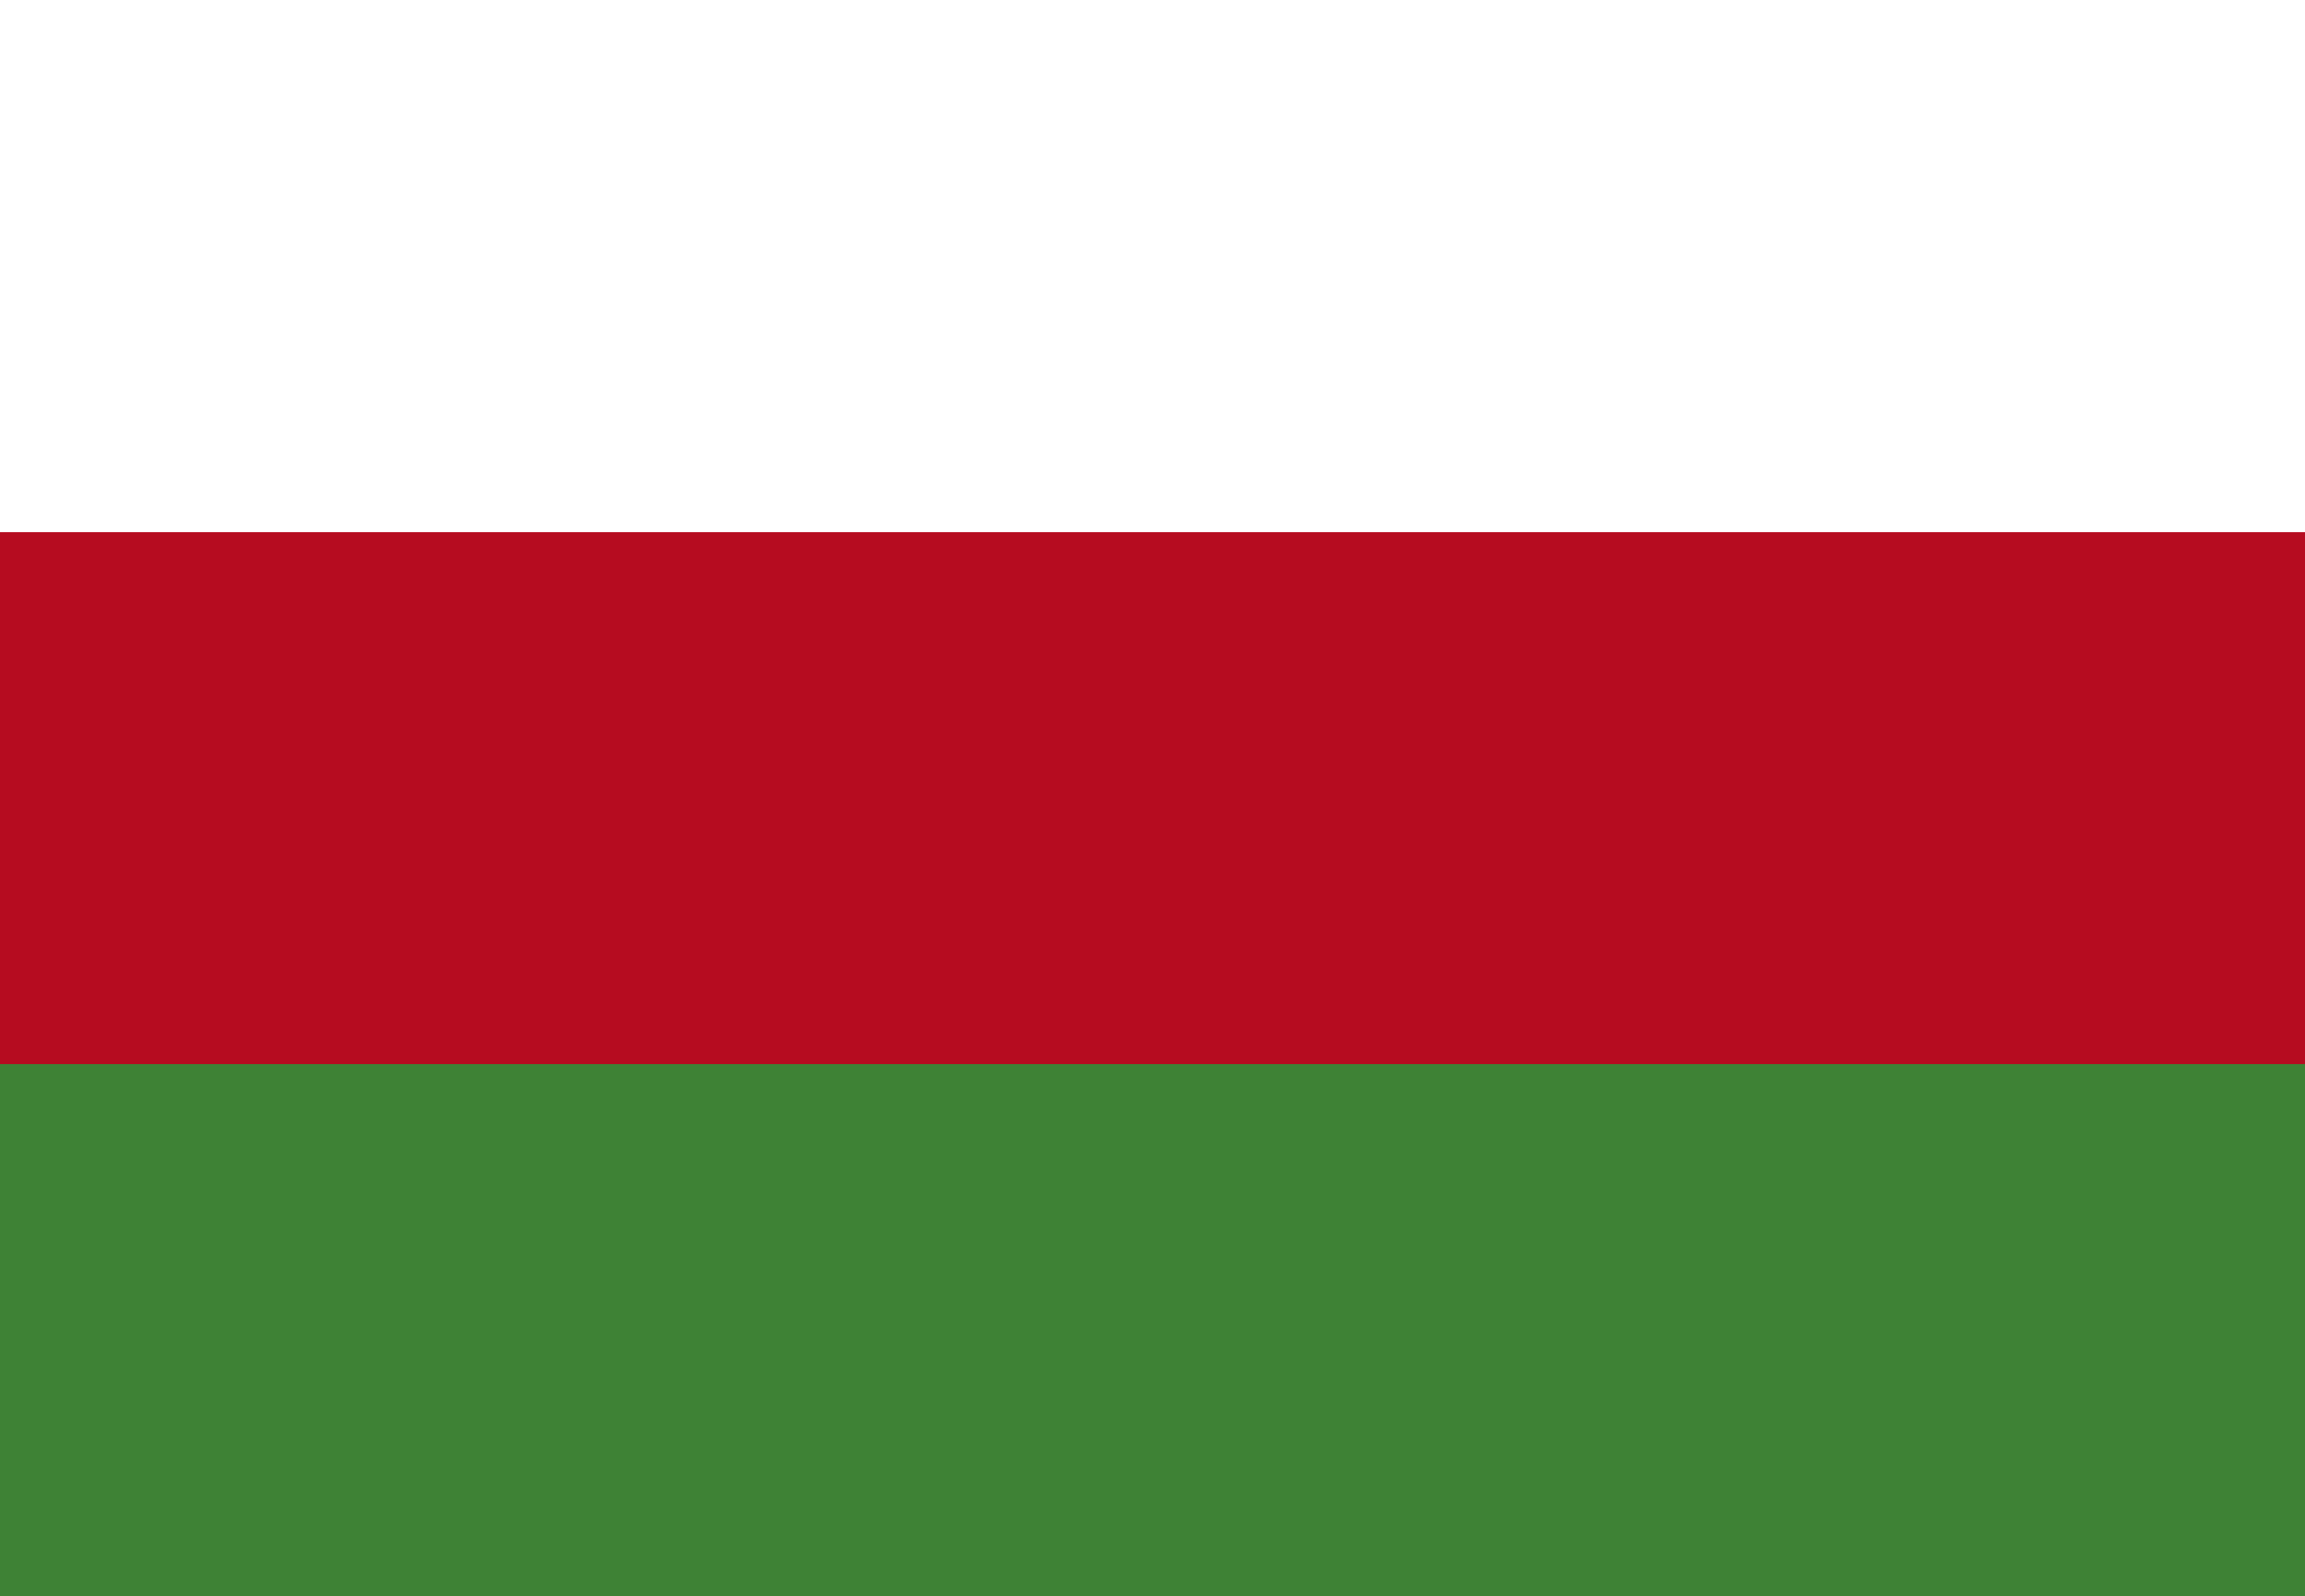 <svg id="Component_3_1" data-name="Component 3 – 1" xmlns="http://www.w3.org/2000/svg" width="50" height="34.622" viewBox="0 0 50 34.622">
  <path id="Path_2261" data-name="Path 2261" d="M14364.384,4405.784h50v-34.622h-50v34.622Z" transform="translate(-14364.384 -4371.162)" fill="#fff" fill-rule="evenodd"/>
  <path id="Path_2262" data-name="Path 2262" d="M14364.384,4405.784h50v-23.079h-50v23.079Z" transform="translate(-14364.384 -4371.162)" fill="#b60c20" fill-rule="evenodd"/>
  <path id="Path_2263" data-name="Path 2263" d="M14364.384,4405.784h50v-11.54h-50v11.54Z" transform="translate(-14364.384 -4371.162)" fill="#3e8235" fill-rule="evenodd"/>
</svg>

